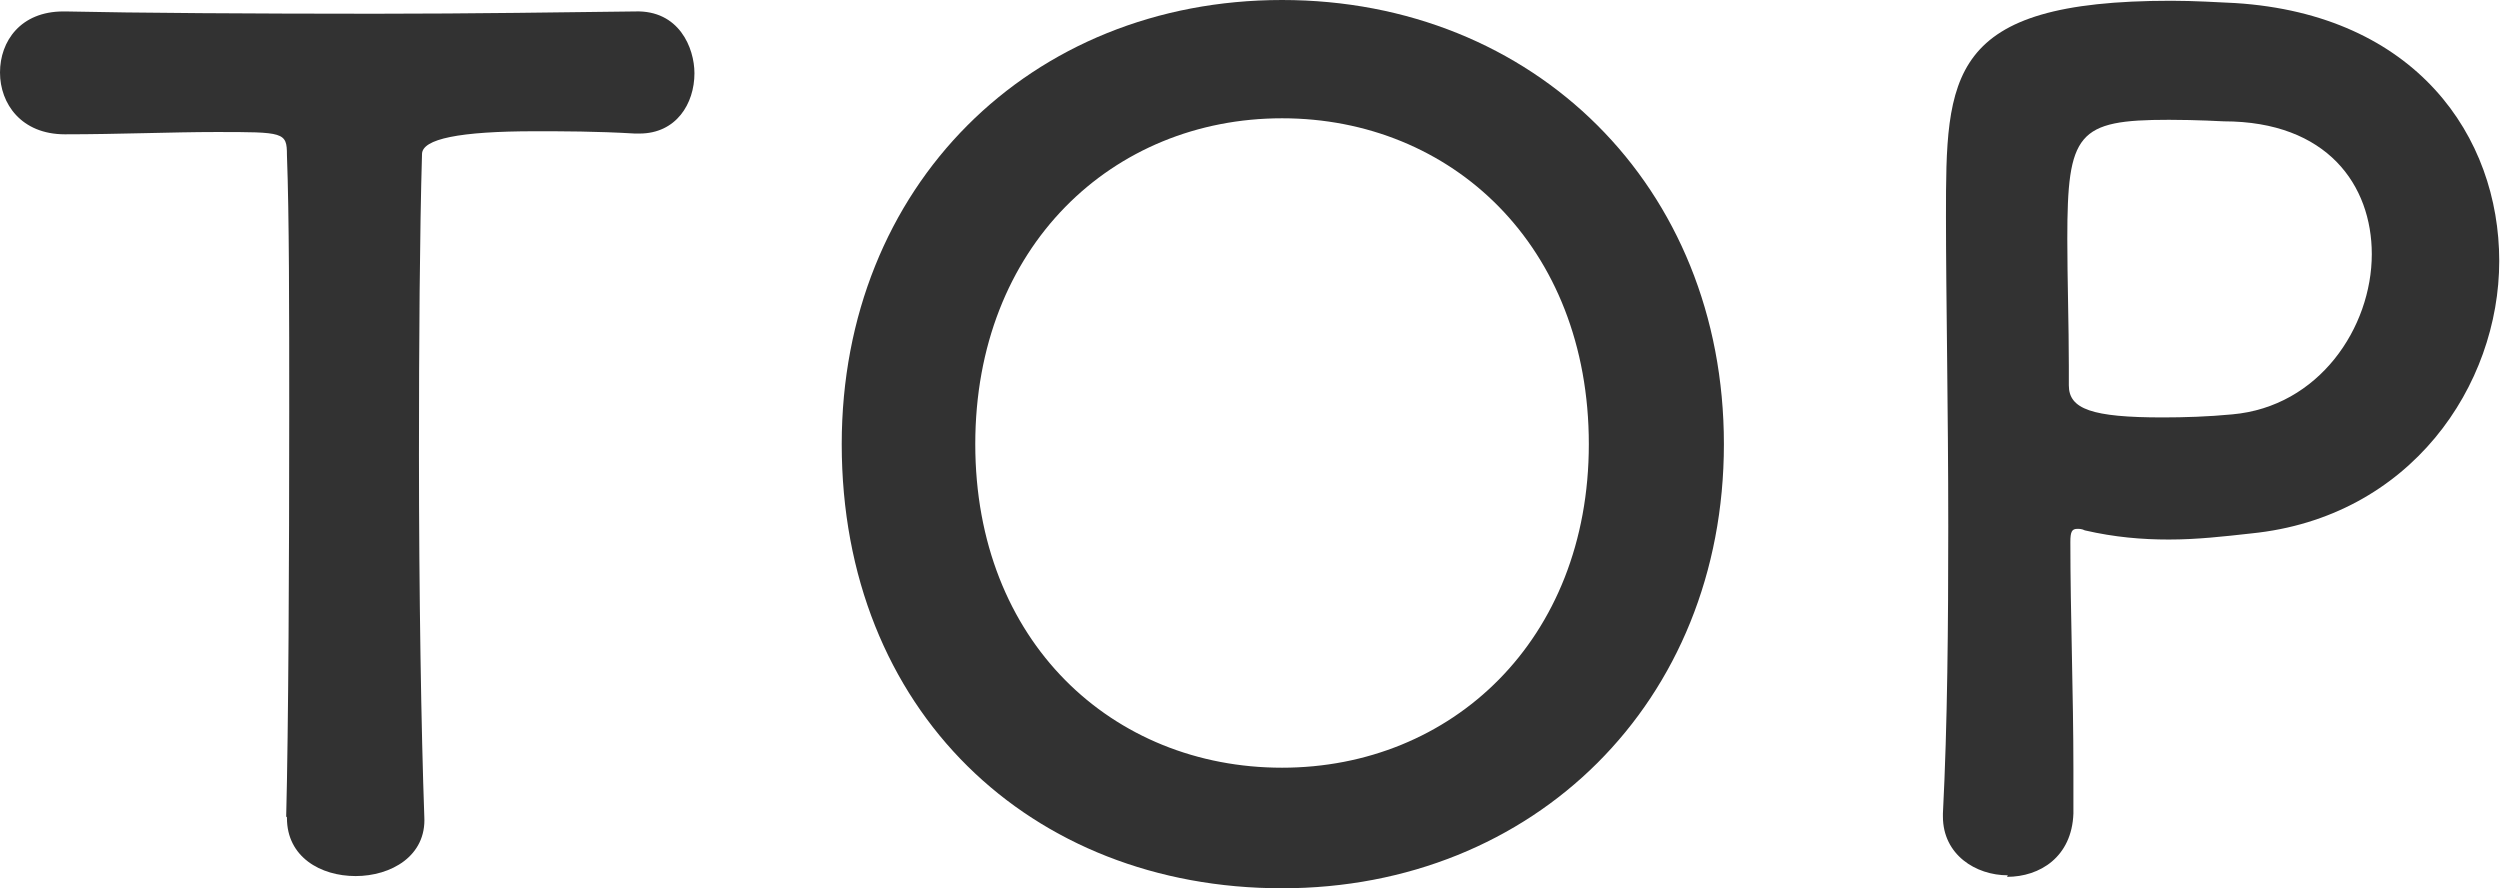 <?xml version="1.0" encoding="UTF-8"?><svg xmlns="http://www.w3.org/2000/svg" viewBox="0 0 32.76 11.64"><defs><style>.d{fill:#323232;}</style></defs><g id="a"/><g id="b"><g id="c"><g><path class="d" d="M3.75,10.71c.03-1.17,.04-3.34,.04-5.32,0-1.32,0-2.56-.03-3.36,0-.3-.04-.3-.93-.3-.57,0-1.27,.03-1.98,.03-.57,0-.85-.4-.85-.81S.27,.15,.83,.15h.03c.9,.02,2.49,.03,4.05,.03,1.28,0,2.55-.02,3.41-.03,.58-.02,.78,.48,.78,.81,0,.4-.24,.79-.72,.79h-.06c-.51-.03-.95-.03-1.31-.03q-1.48,0-1.48,.3c-.03,1.02-.04,2.48-.04,3.94,0,1.8,.03,3.63,.07,4.74,.03,.52-.44,.78-.9,.78s-.9-.25-.9-.76v-.02Z"/><path class="d" d="M11.03,5.82c0-3.38,2.47-5.82,5.77-5.82s5.79,2.44,5.79,5.82-2.49,5.82-5.79,5.82-5.77-2.33-5.77-5.82Zm9.79,0c0-2.6-1.8-4.27-4.02-4.27s-4.02,1.68-4.02,4.27,1.8,4.24,4.02,4.24,4.02-1.67,4.02-4.24Z"/><path class="d" d="M26.31,11.47c-.42,0-.85-.27-.85-.77v-.04c.06-1.17,.07-2.49,.07-3.76,0-1.54-.03-3.02-.03-4.06,0-1.85,.01-2.83,2.95-2.83,.31,0,.62,.02,.84,.03,2.37,.15,3.46,1.75,3.46,3.38s-1.16,3.36-3.25,3.57c-.36,.04-.71,.08-1.08,.08-.35,0-.71-.03-1.1-.12-.04-.02-.07-.02-.1-.02-.07,0-.09,.04-.09,.17,0,.93,.04,2,.04,2.98v.58c-.02,.57-.44,.83-.87,.83ZM28.42,1.57c-1.2,0-1.33,.17-1.33,1.56,0,.52,.02,1.14,.02,1.67v.25c0,.31,.3,.42,1.23,.42,.28,0,.6-.01,.91-.04,1.14-.1,1.83-1.14,1.83-2.1,0-.9-.58-1.74-1.94-1.74,0,0-.36-.02-.72-.02Z"/></g></g></g></svg>